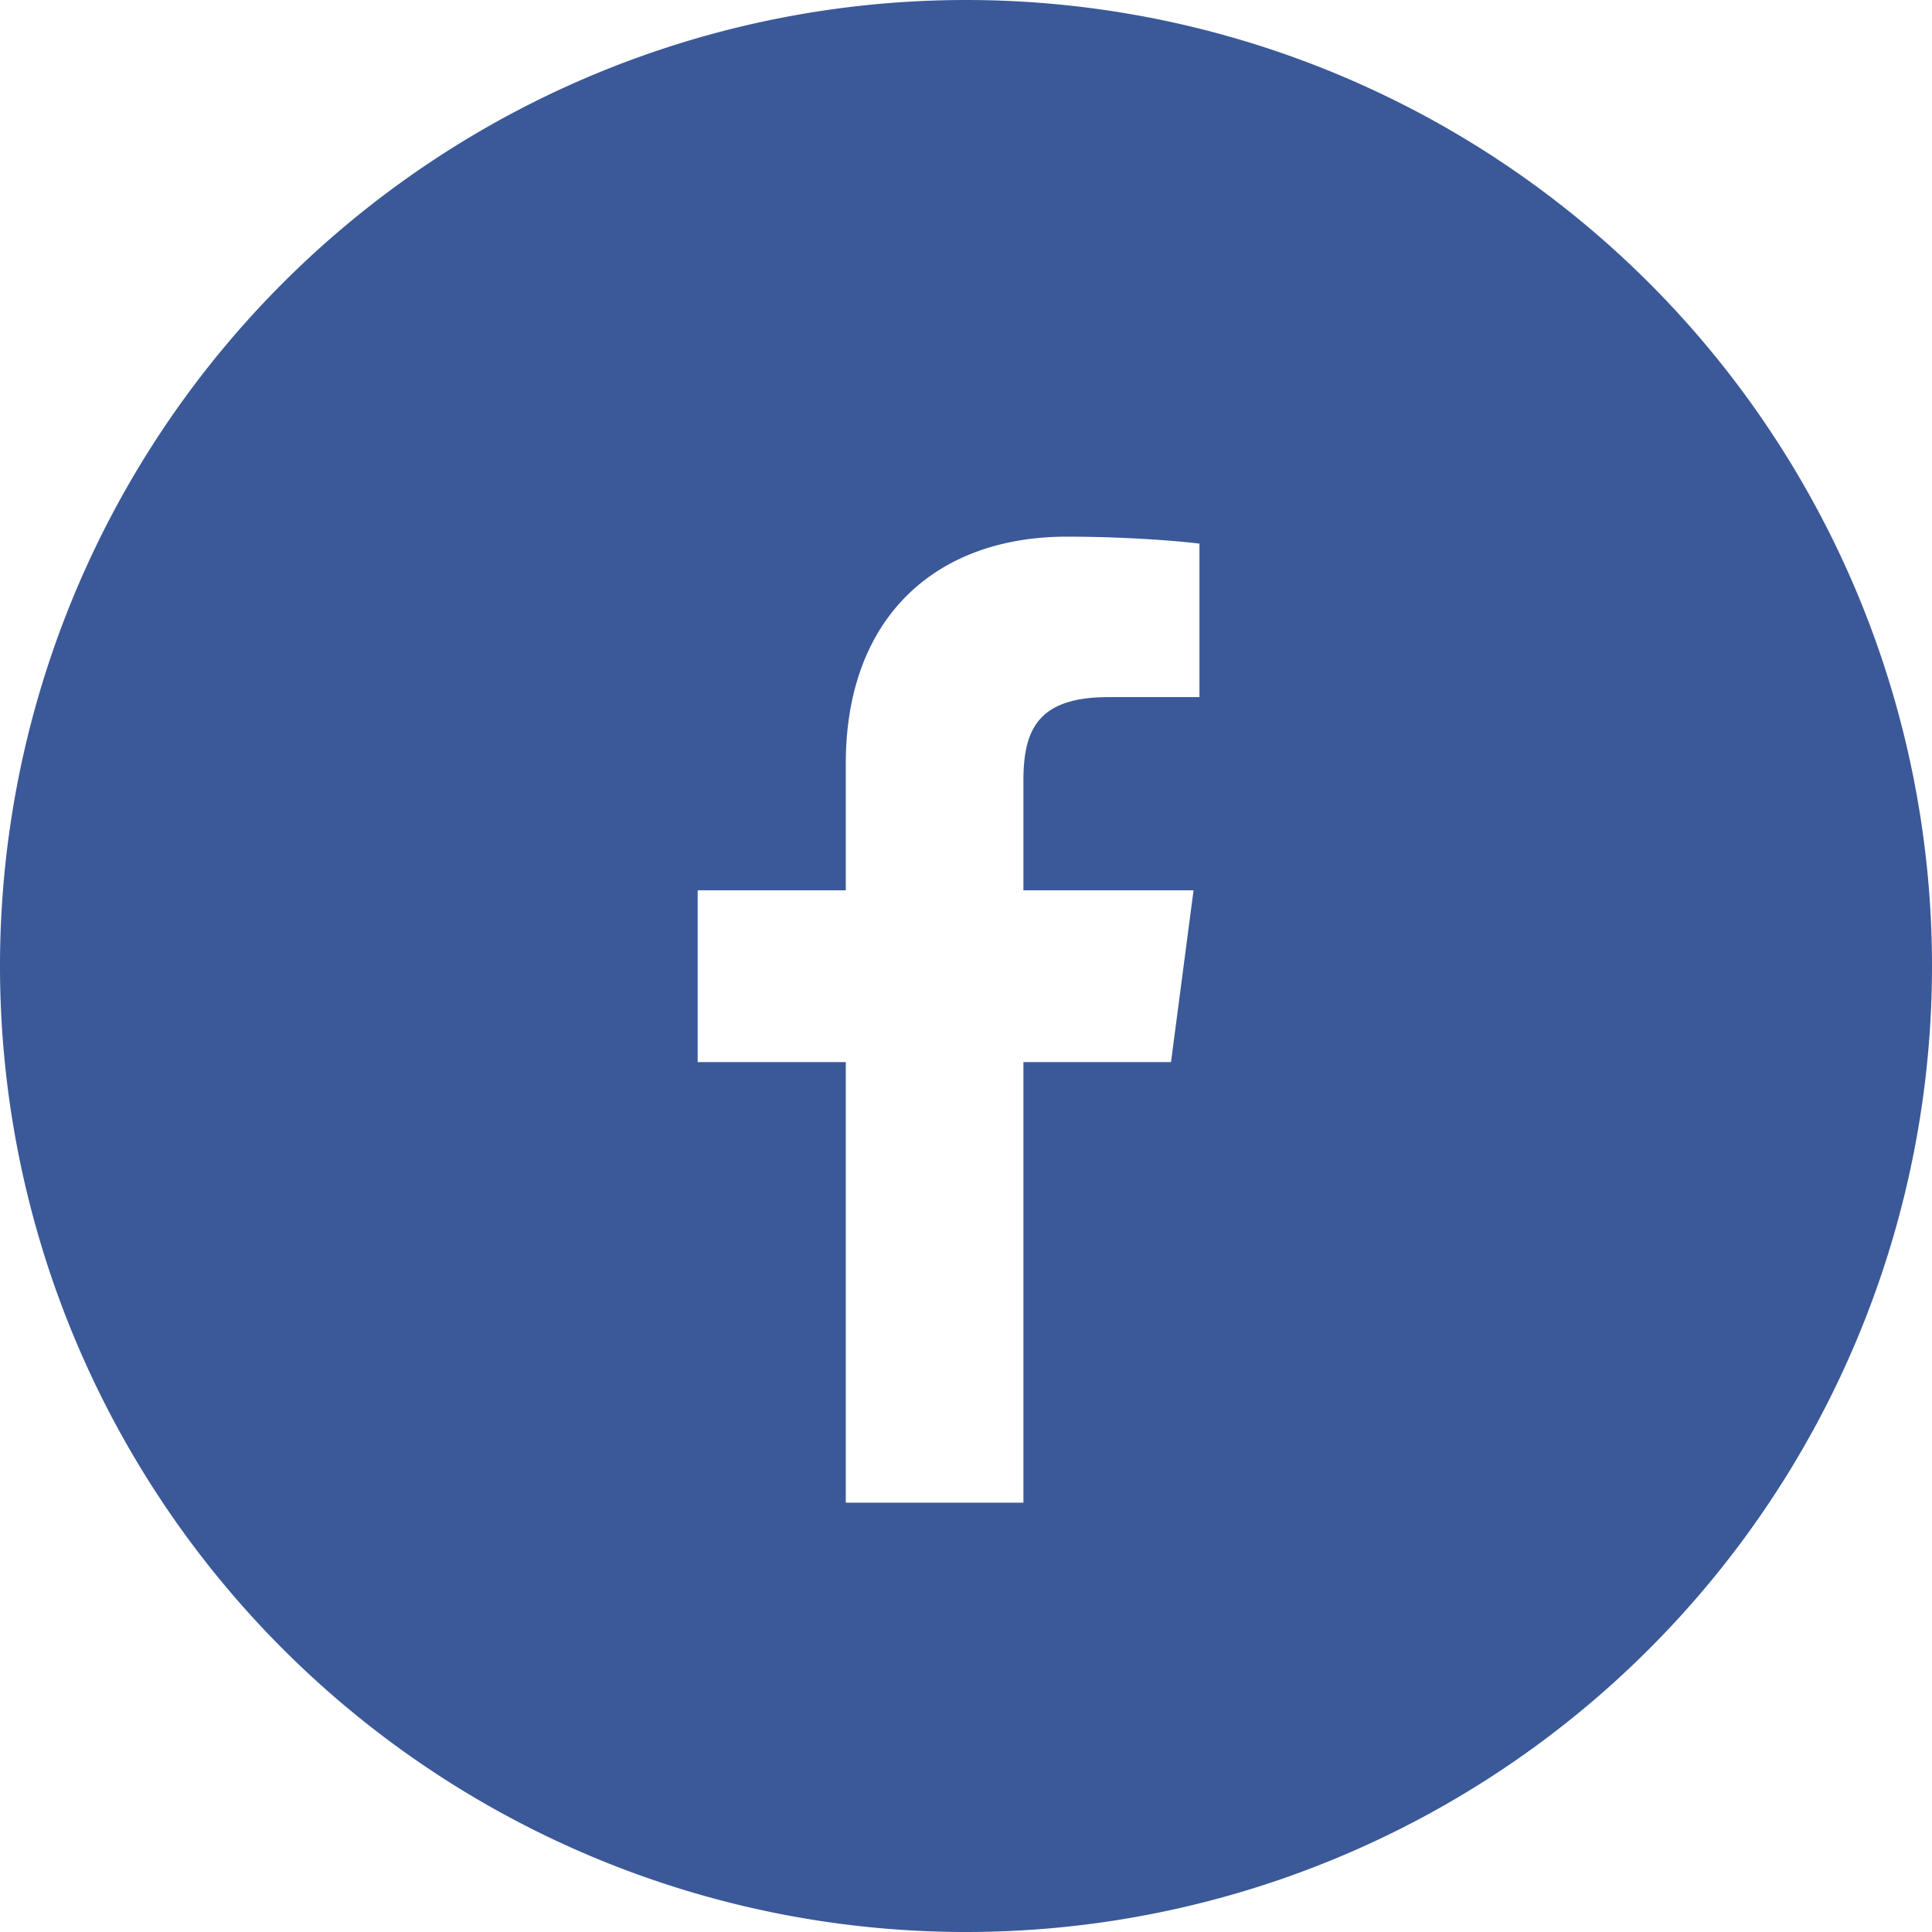 <svg xmlns="http://www.w3.org/2000/svg" viewBox="0 0 36 36"><path fill="#3b5998" fill-rule="evenodd" d="M18 36a18 18 0 1 1 0-36 18 18 0 0 1 0 36zm1.07-8v-8.21h2.75l.42-3.2h-3.17v-2.04c0-.93.25-1.56 1.58-1.56h1.7v-2.86c-.3-.04-1.3-.13-2.47-.13-2.44 0-4.12 1.5-4.12 4.23v2.36H13v3.2h2.76V28h3.3z"/></svg>